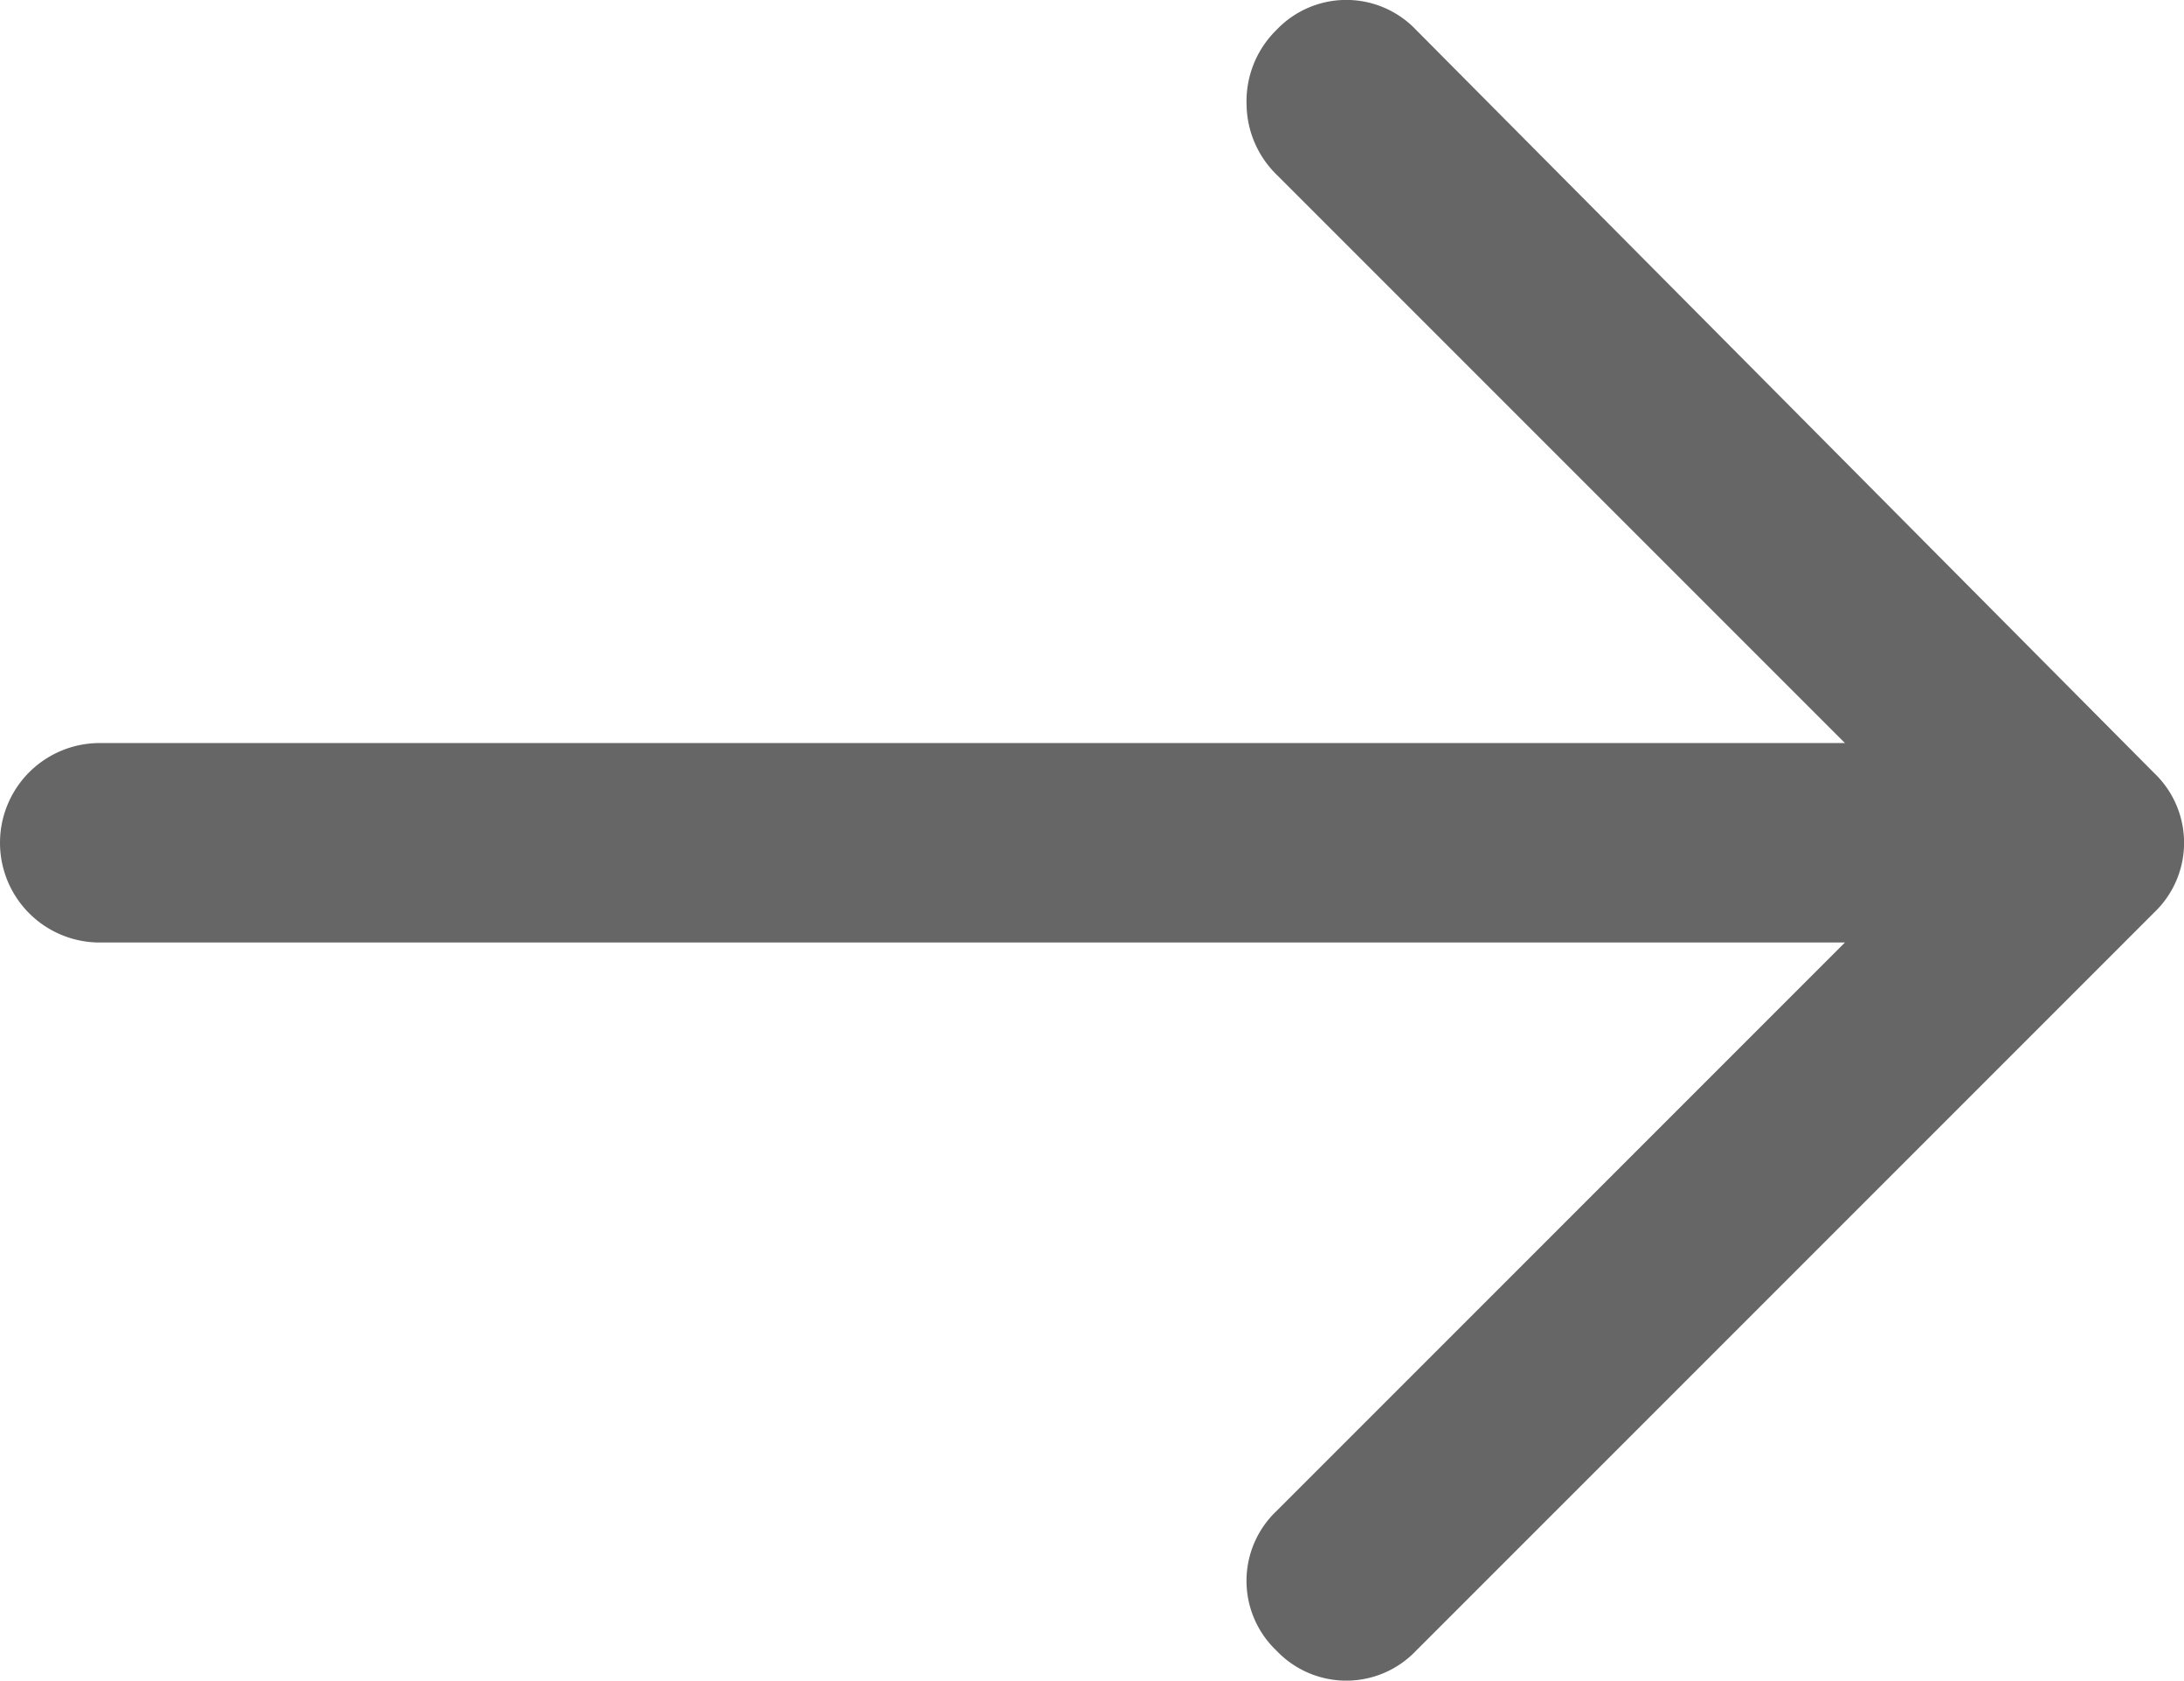 <svg id="Layer_1" data-name="Layer 1" xmlns="http://www.w3.org/2000/svg" width="43.8" height="33.7" viewBox="0 0 43.8 33.7"><defs><style>.cls-1{fill:#666;}</style></defs><title>arrow-right</title><path class="cls-1" d="M25,2.1a2,2,0,0,0,.6,1.4L37,14.9H2a2,2,0,0,0,0,4H37L25.6,30.3a1.93,1.93,0,0,0,0,2.8,1.93,1.93,0,0,0,2.8,0L43.2,18.3a1.93,1.93,0,0,0,0-2.8L28.4.6a1.93,1.93,0,0,0-2.8,0A2,2,0,0,0,25,2.1Z"/></svg>